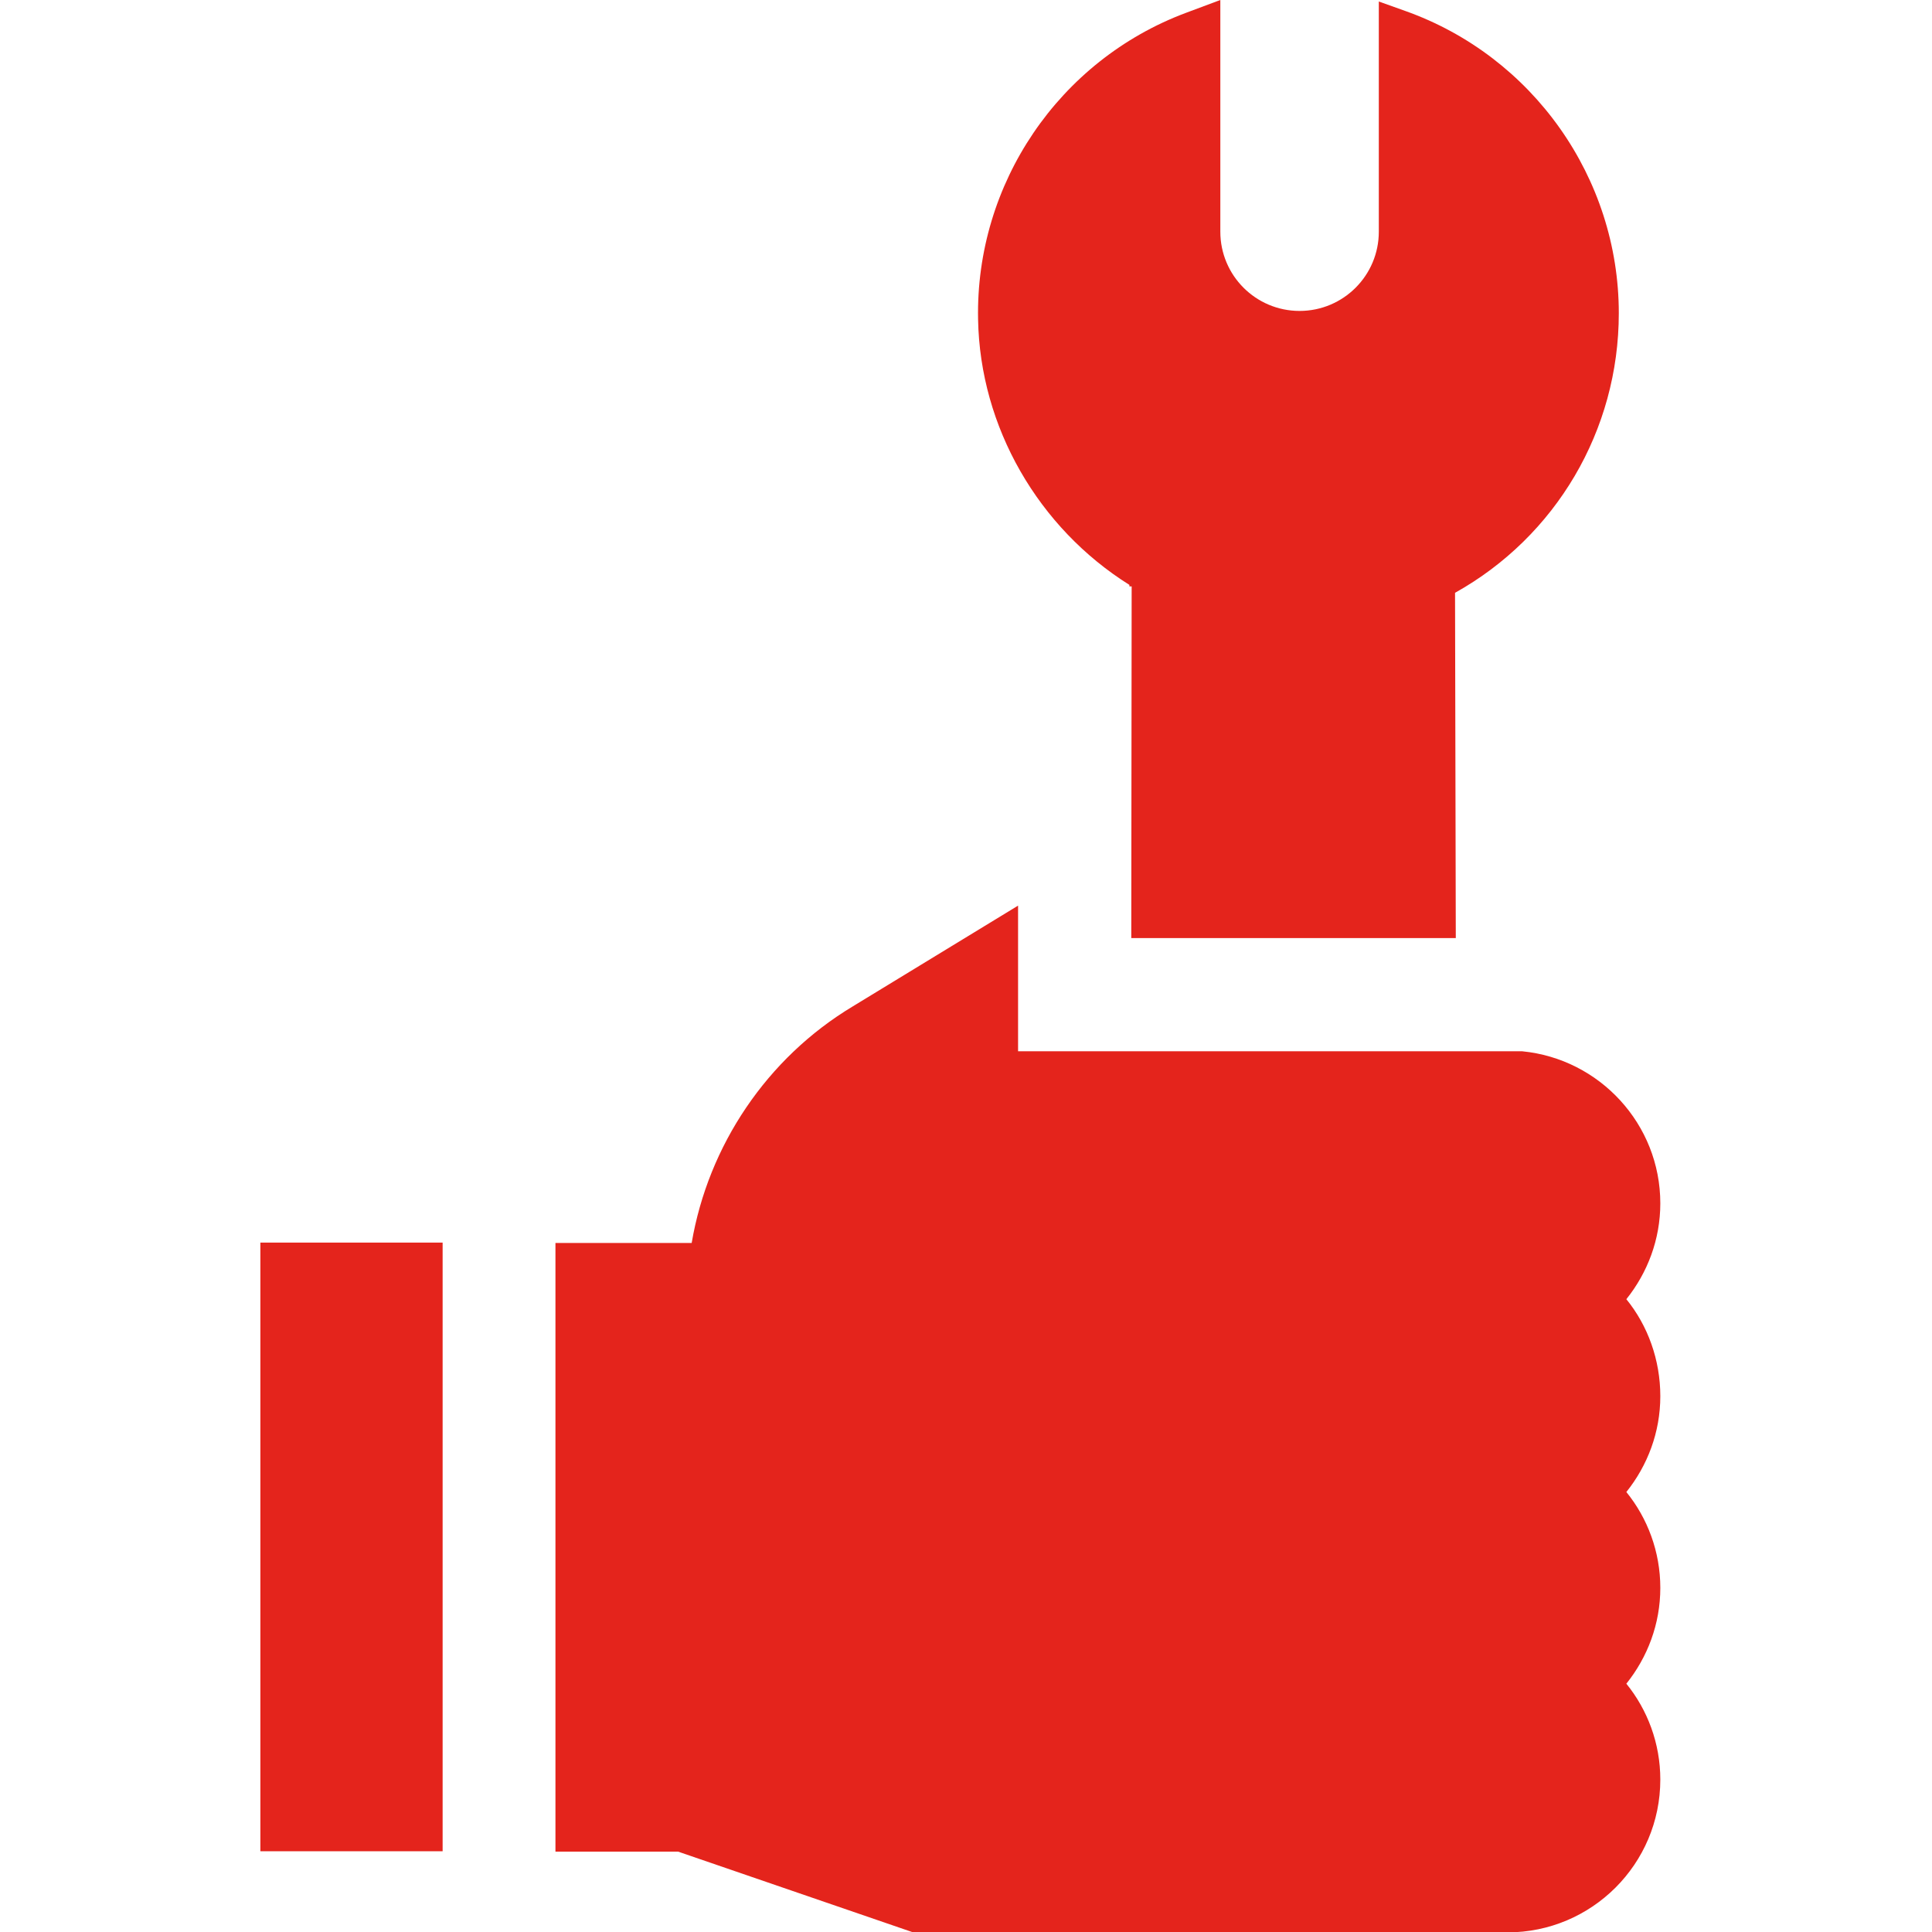 <?xml version="1.0" encoding="UTF-8"?> <!-- Generator: Adobe Illustrator 23.0.2, SVG Export Plug-In . SVG Version: 6.00 Build 0) --> <svg xmlns="http://www.w3.org/2000/svg" xmlns:xlink="http://www.w3.org/1999/xlink" id="Layer_1" x="0px" y="0px" viewBox="0 0 512 512" style="enable-background:new 0 0 512 512;" xml:space="preserve"> <style type="text/css"> .st0{fill:#E4241C;} </style> <path class="st0" d="M431,344.3c5.6-7,9-15.8,9-25.4c0-21-16.1-38.3-36.6-40.3H269.8V240L226,266.7c-22.8,13.7-38.3,36.9-42.7,62.7 h-36.1v161.3h32.5l62.3,21.4h157.5c22.3,0,40.5-18.1,40.5-40.5c0-9.6-3.4-18.5-9-25.4c5.6-7,9-15.8,9-25.4s-3.4-18.5-9-25.4 c5.6-7,9-15.8,9-25.4S436.7,351.3,431,344.3z"></path> <path class="st0" d="M299.8,248.6h86l-0.2-91.5c26.7-14.9,43.4-43,43.4-74.1c0-35.9-22.8-68.1-56.6-80.1l-7-2.5v61 c0,11.6-9.4,21-21,21s-21-9.4-21-21V0l-9.1,3.4c-33.7,12.6-55.8,45.3-55.1,81.2c0.5,28.6,16,55.3,40.1,70.4v0.4h0.6L299.8,248.6 L299.8,248.6z"></path> <path class="st0" d="M69,329.3h48.3v161.3H69V329.3z"></path> </svg> 